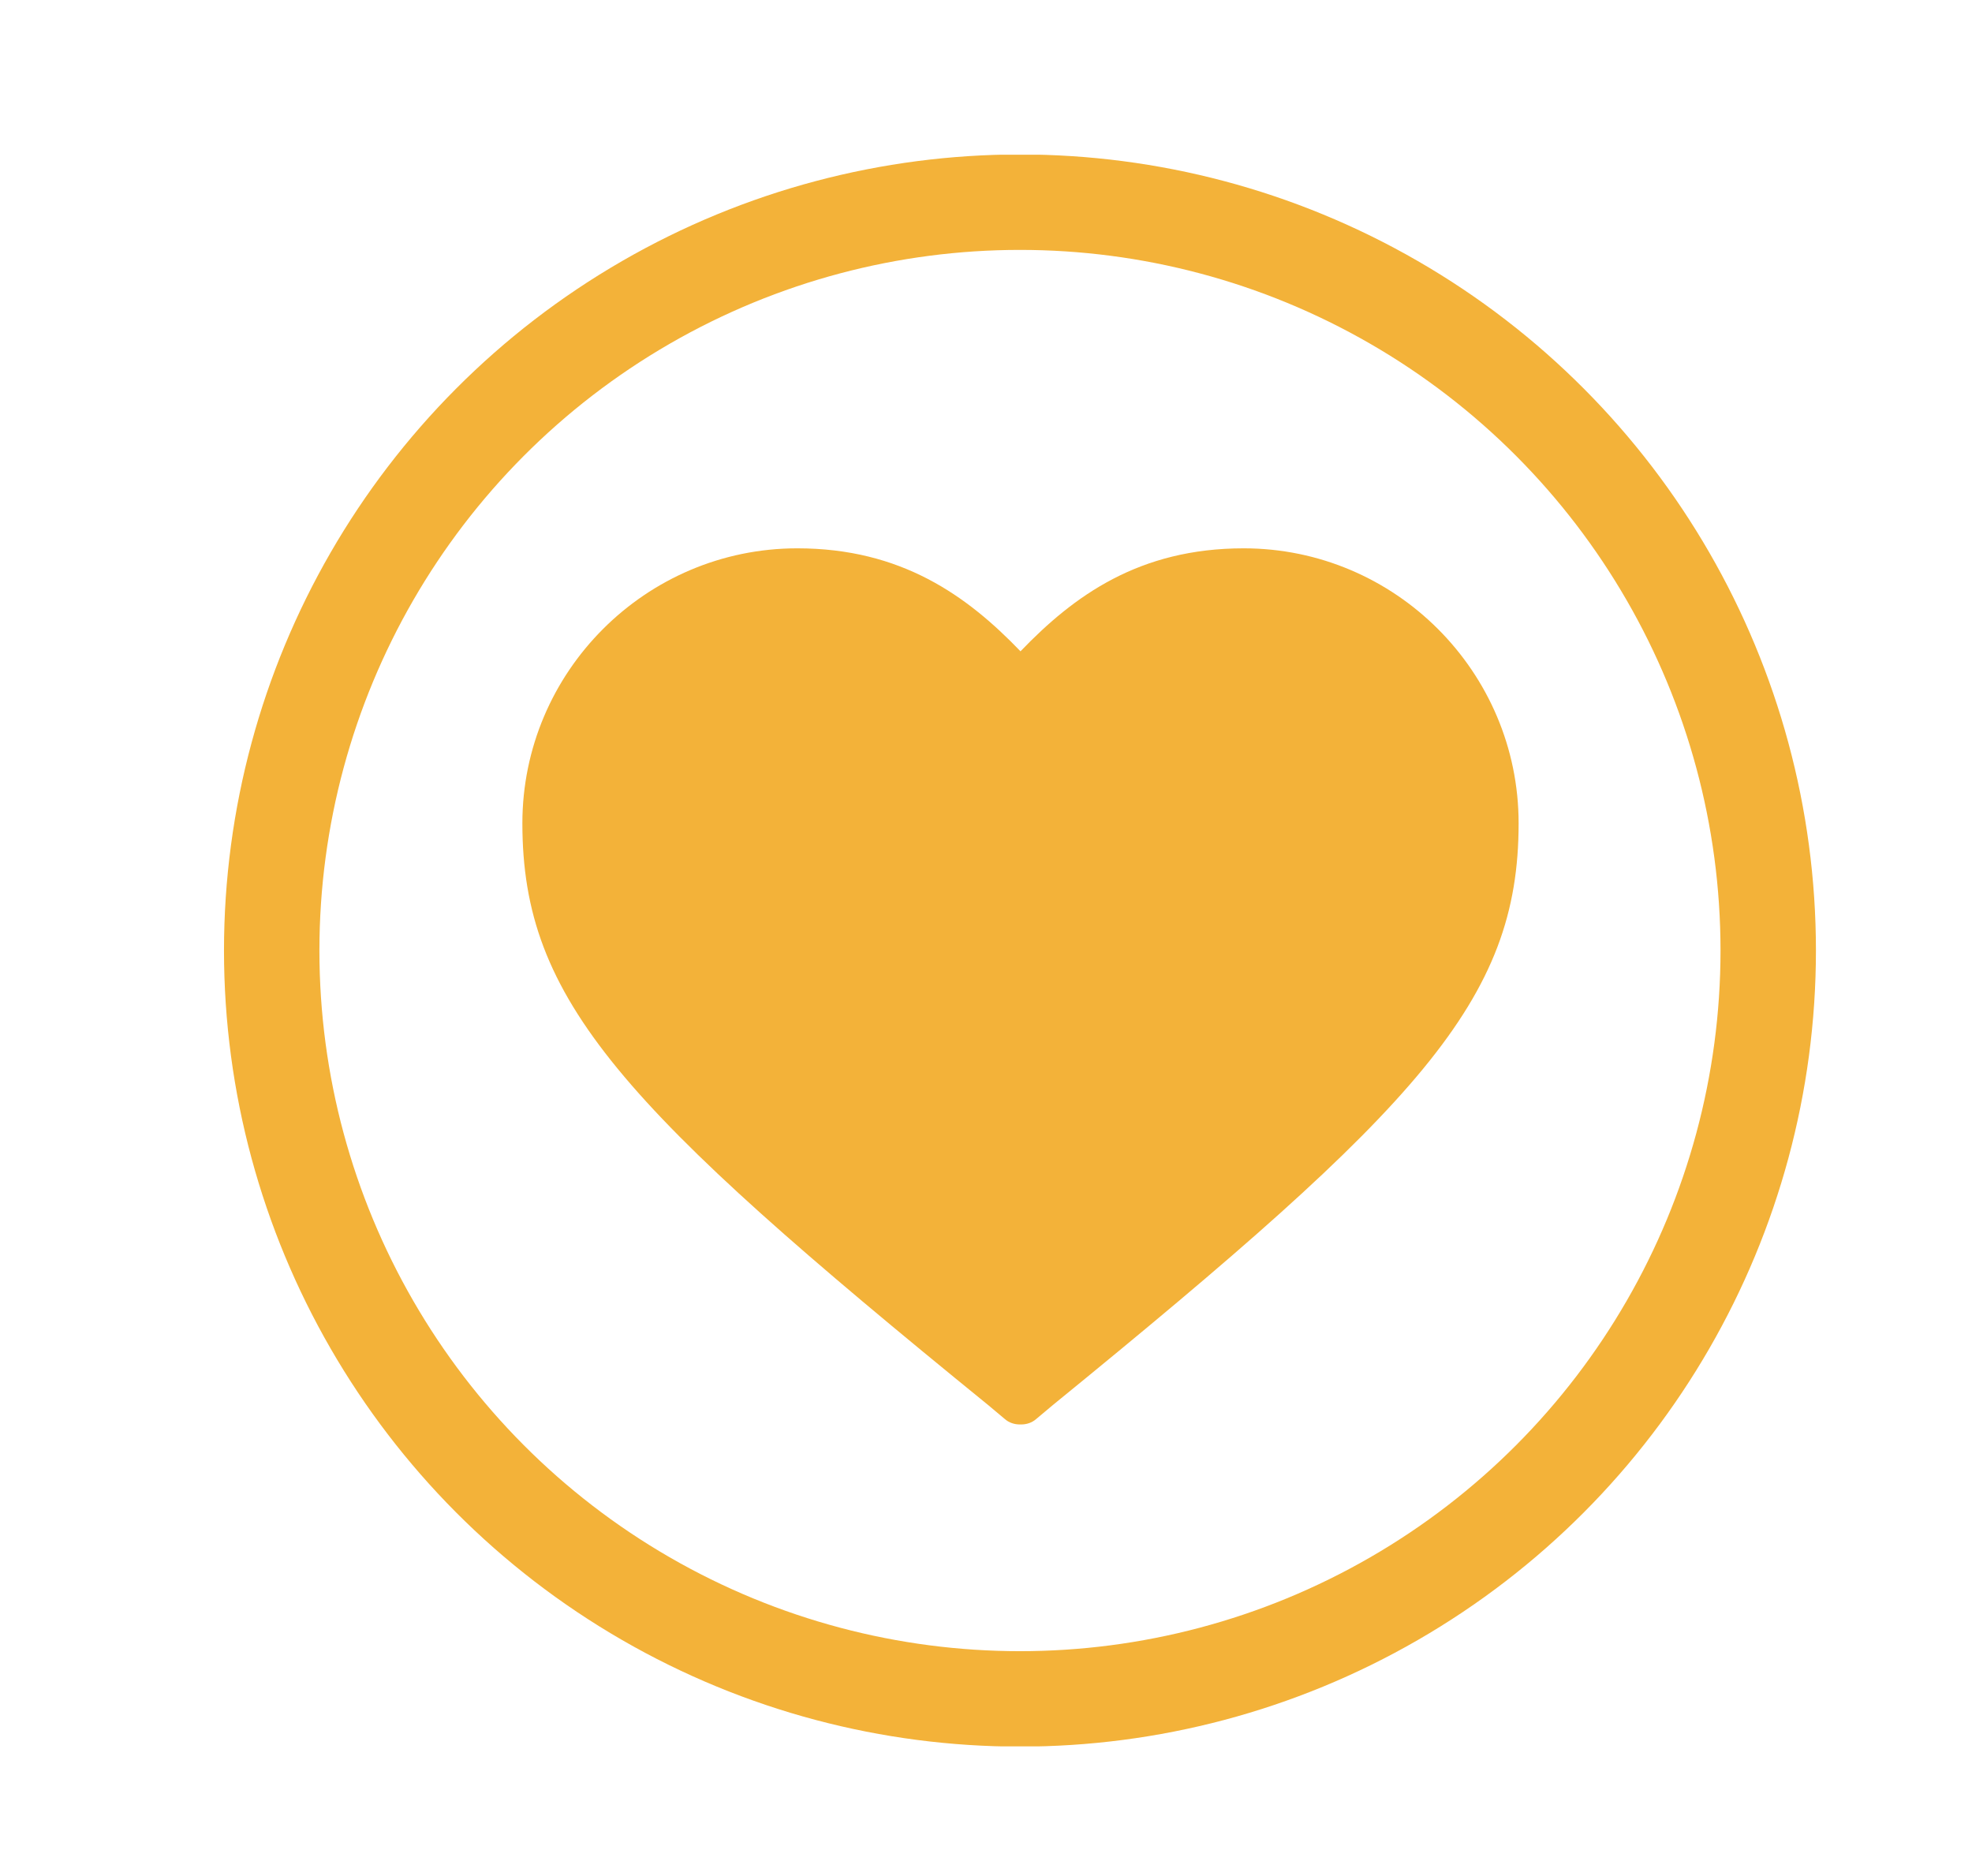 <?xml version="1.0" encoding="UTF-8"?><svg id="Layer_2" xmlns="http://www.w3.org/2000/svg" xmlns:xlink="http://www.w3.org/1999/xlink" viewBox="0 0 36.58 34.79"><defs><style>.cls-1,.cls-2{fill:none;}.cls-3{clip-path:url(#clippath);}.cls-4{fill:#f3b239;}.cls-5{clip-path:url(#clippath-1);}.cls-2{stroke:#f3b239;stroke-miterlimit:10;stroke-width:1.77px;}</style><clipPath id="clippath"><rect class="cls-1" width="36.58" height="34.79"/></clipPath><clipPath id="clippath-1"><rect class="cls-1" y="2.87" width="36.58" height="29.52"/></clipPath></defs><g id="Layer_1-2"><g class="cls-3"><path class="cls-4" d="m18.92,26.42c-.1,0-.2-.03-.28-.1l-.31-.26c-6.8-5.53-8.64-7.5-8.64-10.79,0-2.81,2.29-5.1,5.1-5.1,1.93,0,3.15.88,4.14,1.91.99-1.03,2.2-1.91,4.14-1.91,2.81,0,5.1,2.29,5.1,5.1,0,3.29-1.84,5.25-8.64,10.79l-.31.26c-.08.07-.18.1-.28.1"/></g><g class="cls-5"><circle class="cls-2" cx="18.92" cy="17.63" r="13.88"/></g></g></svg>